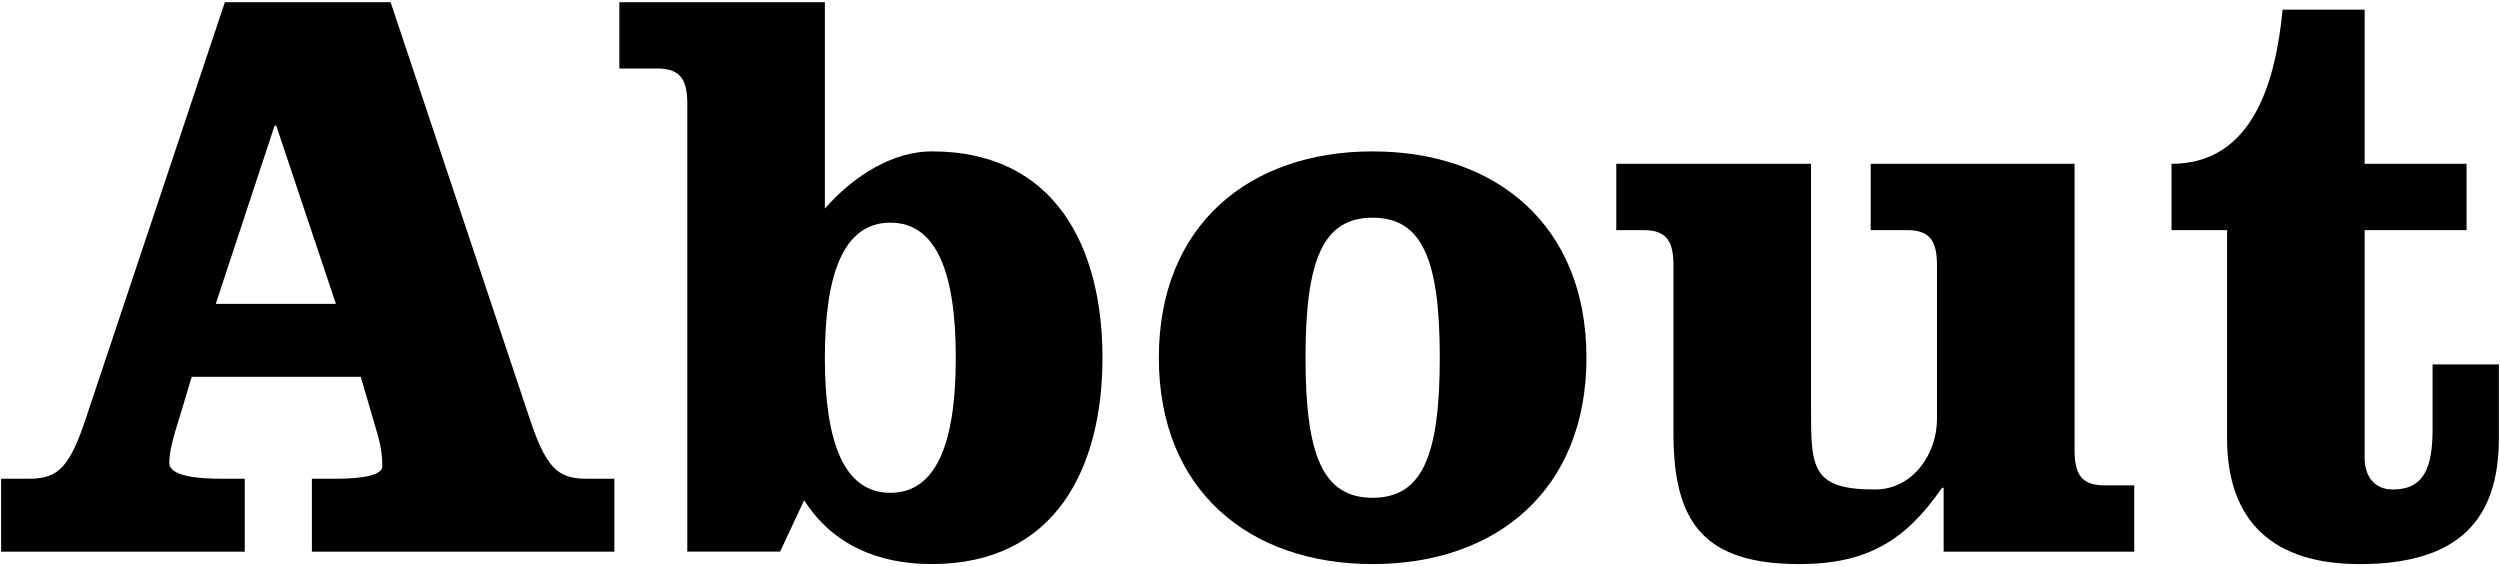 <?xml version="1.0" encoding="utf-8"?>
<!-- Generator: Adobe Illustrator 25.4.1, SVG Export Plug-In . SVG Version: 6.00 Build 0)  -->
<svg version="1.1" id="レイヤー_1" xmlns="http://www.w3.org/2000/svg" xmlns:xlink="http://www.w3.org/1999/xlink" x="0px"
	 y="0px" viewBox="0 0 181 41" style="enable-background:new 0 0 181 41;" xml:space="preserve">
<g>
	<path d="M28.28,0.161l10.02,29.999c1.2,3.66,2.04,4.5,4.14,4.5h2.04v5.28H22.58v-5.28h1.8c1.8,0,3.3-0.24,3.3-0.9
		c0-0.6-0.06-1.26-0.3-2.16l-1.26-4.32H13.88l-0.72,2.4c-0.66,2.1-0.9,3-0.9,3.84c0,0.96,2.1,1.14,3.72,1.14h1.74v5.28H0.081v-5.28
		h2.04c2.1,0,2.94-0.84,4.14-4.5L16.28,0.161H28.28z M15.62,22h8.7L20,9.1h-0.12L15.62,22z"/>
	<path d="M49.761,7.541c0-1.68-0.42-2.58-2.16-2.58h-2.76v-4.8H59.72V15.1c2.22-2.52,5.04-4.14,7.74-4.14
		c9,0,12.359,7.02,12.359,14.939c0,7.92-3.36,14.939-12.359,14.939c-3.78,0-7.14-1.32-9.24-4.62l-1.74,3.72h-6.72V7.541z
		 M59.72,25.9c0,6.12,1.38,9.78,4.74,9.78s4.74-3.66,4.74-9.78c0-6.12-1.38-9.78-4.74-9.78S59.72,19.78,59.72,25.9z"/>
	<path d="M114.859,25.9c0,9.6-6.54,14.939-15.479,14.939S83.9,35.499,83.9,25.9c0-9.6,6.54-14.939,15.479-14.939
		S114.859,16.3,114.859,25.9z M94.52,25.9c0,7.08,1.26,10.14,4.86,10.14s4.86-3.06,4.86-10.14c0-7.08-1.26-10.14-4.86-10.14
		S94.52,18.82,94.52,25.9z"/>
	<path d="M140.719,39.939v-4.62h-0.12c-2.64,3.84-5.46,5.52-10.32,5.52c-6.84,0-9.12-2.94-9.12-9.42V19.24
		c0-1.68-0.42-2.58-2.16-2.58h-1.98v-4.8h14.099V29.56c0,4.26,0,5.88,4.62,5.88c2.76,0,4.5-2.58,4.5-5.1V19.24
		c0-1.68-0.42-2.58-2.16-2.58h-2.64v-4.8h14.76V32.56c0,1.68,0.42,2.58,2.16,2.58h2.16v4.8H140.719z"/>
	<path d="M171.199,0.701v11.16h7.38v4.8h-7.38v16.499c0,1.26,0.66,2.28,2.04,2.28c2.28,0,2.88-1.62,2.88-4.38v-4.68h4.8v5.34
		c0,5.88-2.88,9.12-10.08,9.12c-6.18,0-9.6-3-9.6-9.12V16.66h-4.02v-4.8c6,0,7.56-6.18,8.04-11.16H171.199z"/>
</g>
</svg>
